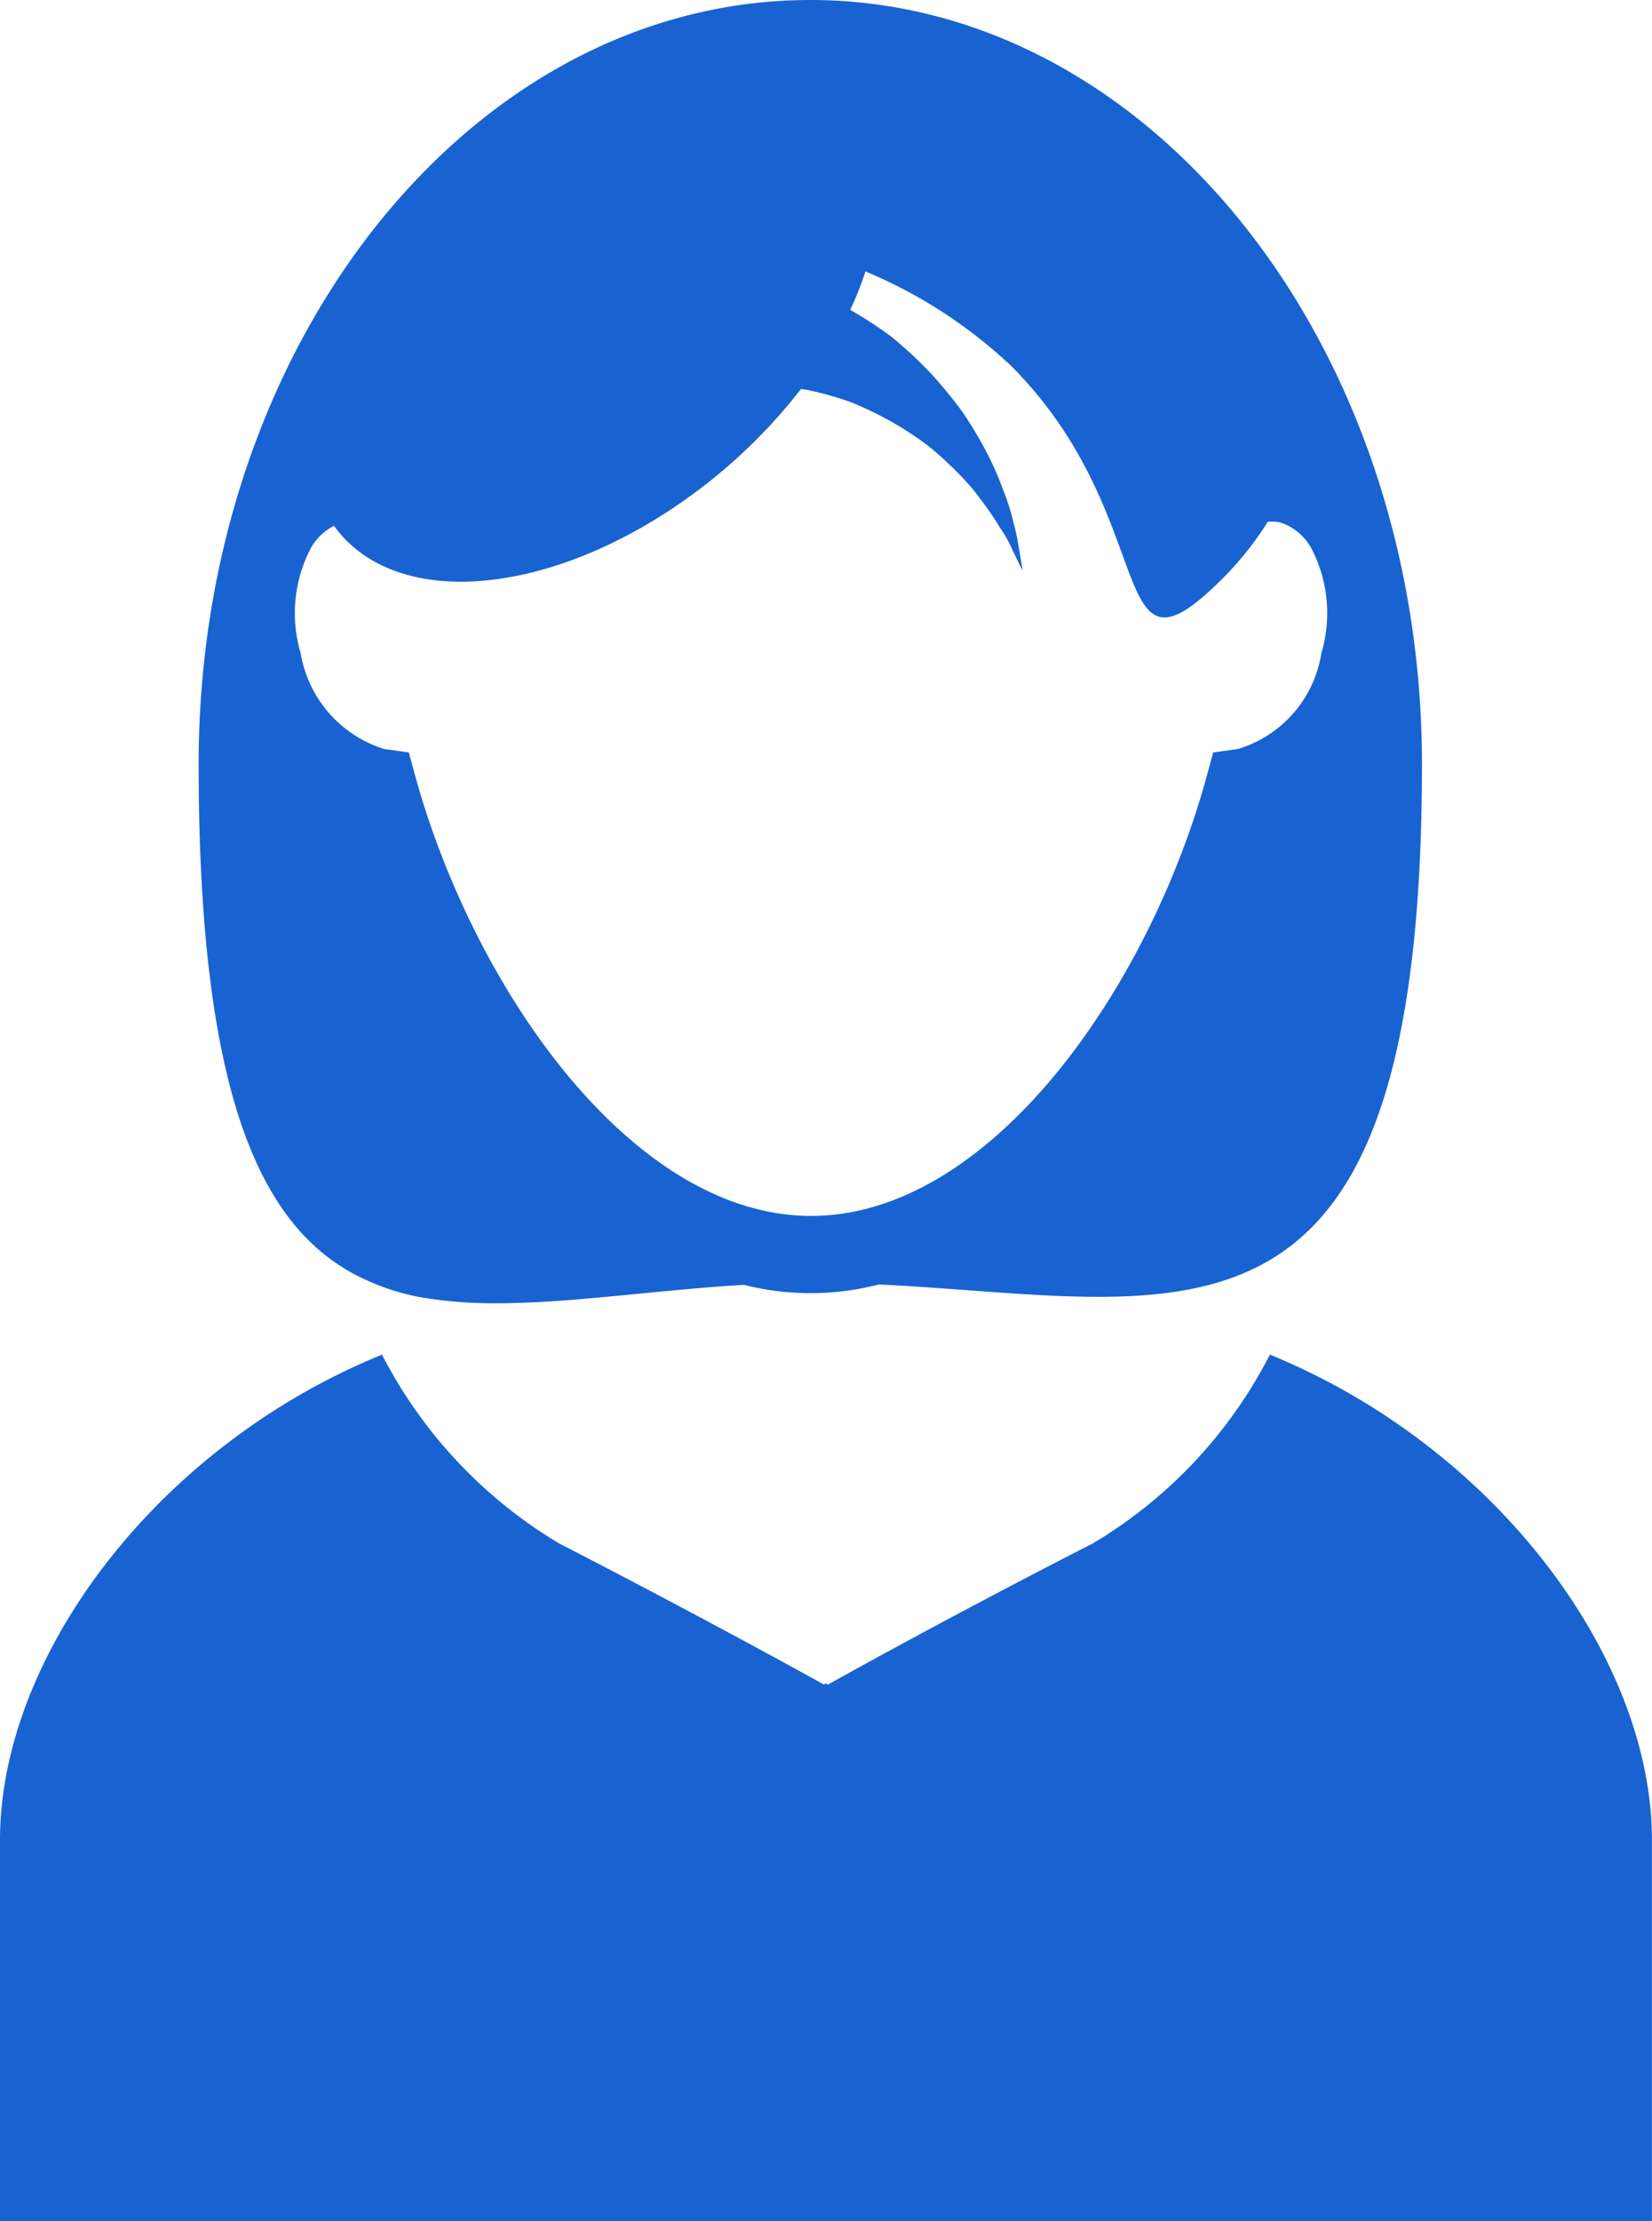 <svg xmlns="http://www.w3.org/2000/svg" width="47.619" height="64" viewBox="0 0 47.619 64">
  <g id="woman-avatar" transform="translate(-68.8 0)">
    <g id="Group_30201" data-name="Group 30201" transform="translate(68.8 0)">
      <path id="Union_7" data-name="Union 7" d="M23.857,64H0V53.023c0-5.3,4.523-11.345,11.011-13.988a13.564,13.564,0,0,0,5.107,5.441c4.393,2.261,7.643,4.072,7.643,4.072l.012-.012V48.5l.035.025.036-.025v.036l.012.012s3.261-1.833,7.643-4.072a13.479,13.479,0,0,0,5.106-5.441c6.477,2.644,11.012,8.7,11.012,13.988V64ZM12.429,37.429a6.513,6.513,0,0,1-1.8-.512C7.6,35.6,5.726,31.8,5.726,22.024,5.726,9.869,13.618,0,23.357,0S40.988,9.869,40.988,22.024c0,17.9-6.857,15.417-15.655,14.989a7.877,7.877,0,0,1-3.894.011c-2.582.155-5,.531-7.123.531A12.741,12.741,0,0,1,12.429,37.429ZM8.952,15.809a4.048,4.048,0,0,0-.286,3.012,3.5,3.5,0,0,0,2.405,2.762l.714.1.19.7c1.7,6.131,6.25,12.655,11.405,12.655s9.714-6.524,11.4-12.655l.19-.7.714-.1a3.438,3.438,0,0,0,2.405-2.762,4.044,4.044,0,0,0-.285-3.012,1.569,1.569,0,0,0-.929-.762,1.5,1.5,0,0,0-.333-.011,9.166,9.166,0,0,1-1.322,1.655c-3.4,3.392-1.666-1.739-6.083-6.156a13.993,13.993,0,0,0-4.19-2.714,9.351,9.351,0,0,1-.44,1.107A11.722,11.722,0,0,1,25.69,9.7a11.906,11.906,0,0,1,1.131,1.048,13.336,13.336,0,0,1,.928,1.131,12.021,12.021,0,0,1,.691,1.155,8.971,8.971,0,0,1,.476,1.083,6.167,6.167,0,0,1,.3.952,5.94,5.94,0,0,1,.155.738c.071.417.107.643.107.643s-.107-.214-.285-.583a3.641,3.641,0,0,0-.357-.643,8.267,8.267,0,0,0-.524-.774,6.2,6.2,0,0,0-.7-.821,9.394,9.394,0,0,0-.881-.8,10.221,10.221,0,0,0-1.036-.678,10.68,10.68,0,0,0-1.131-.548,9.369,9.369,0,0,0-1.191-.345,2.275,2.275,0,0,0-.285-.048,15.705,15.705,0,0,1-2.7,2.714c-4.13,3.238-8.916,3.786-10.761,1.227A1.6,1.6,0,0,0,8.952,15.809Z" fill="#1863d1"/>
    </g>
  </g>
</svg>

